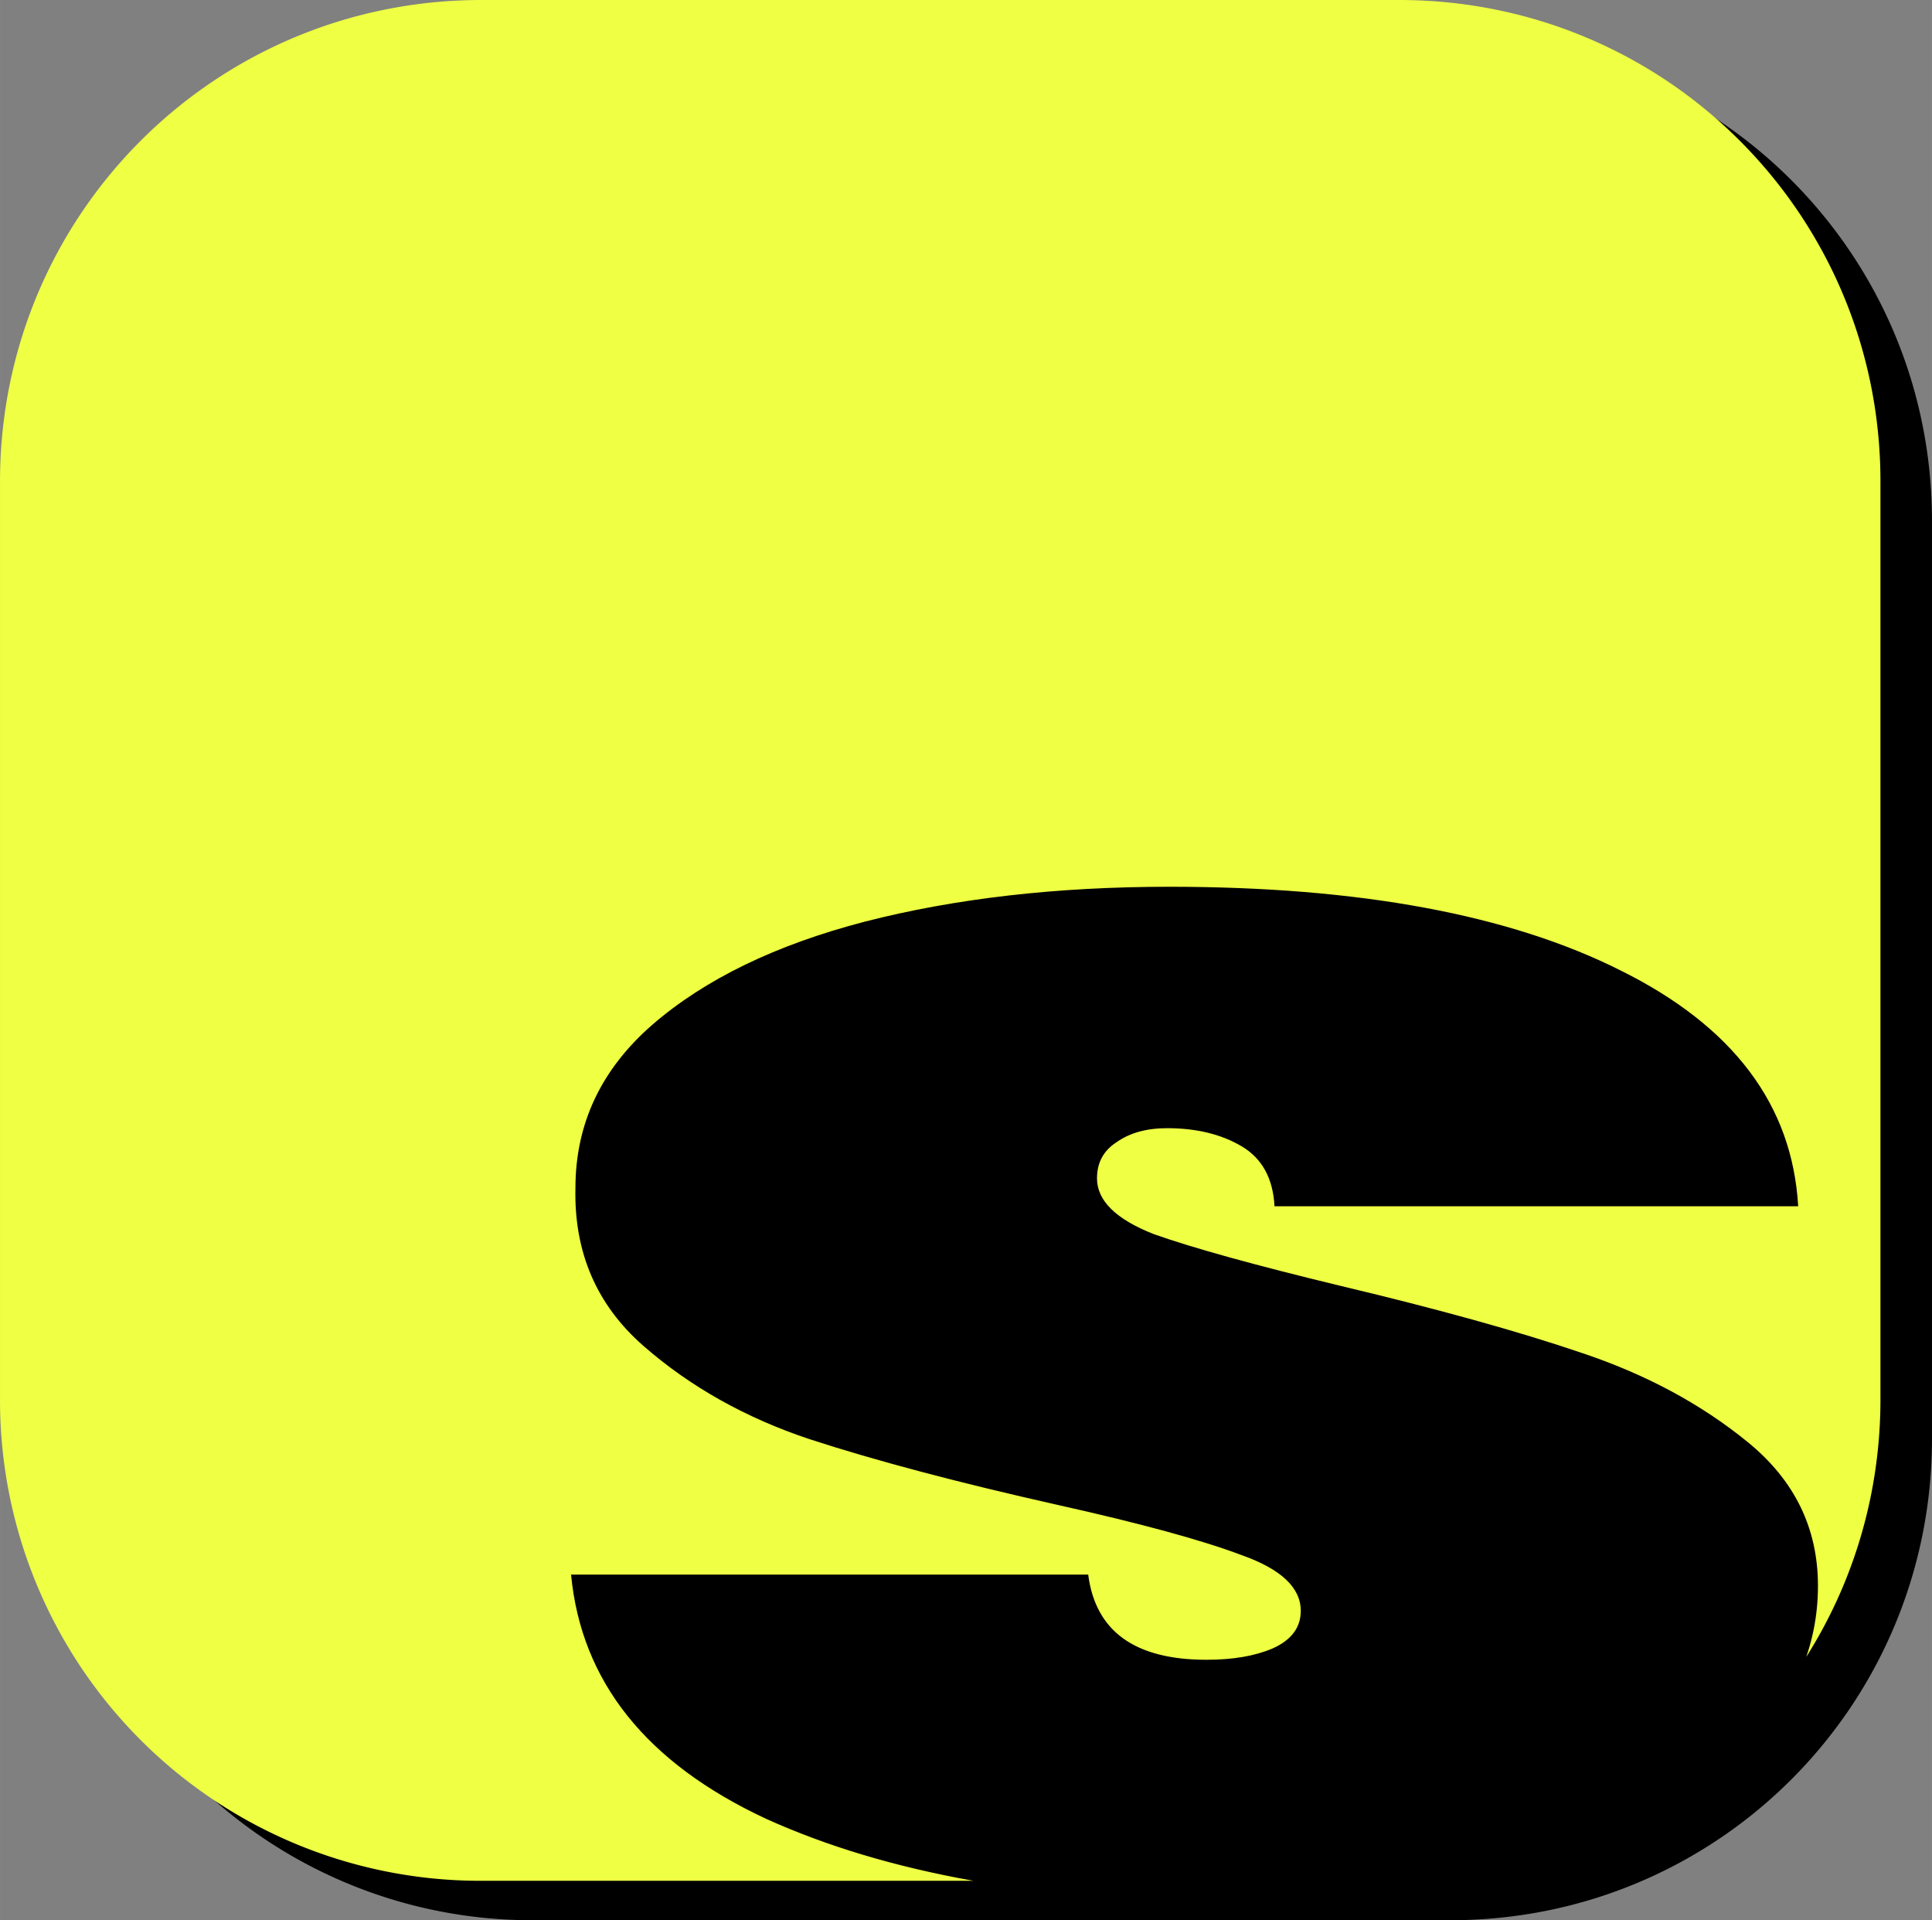 <svg width="97.077" height="96.467" viewBox="-60 -60 25.685 25.524" version="1.1" id="svg3" xmlns="http://www.w3.org/2000/svg"><rect x="-60" y="-60" width="25.685" height="25.524" fill="#808080" stroke="none"/><defs id="defs3"><clipPath clipPathUnits="userSpaceOnUse" id="clipPath8"><path id="lpe_path-effect8" style="-inkscape-font-specification:&quot;Poppins Heavy&quot;;fill:#fff;fill-opacity:1;stroke:#000;stroke-width:0;font-family:Poppins;font-size:23.154px;font-weight:900;display:inline" class="powerclip" d="M12.361 12.642h35v35h-35zm21.303 30.27q2.447 0 4.224-.538 1.777-.538 2.71-1.483.932-.965.932-2.17 0-1.15-.933-1.91-.932-.761-2.214-1.188-1.252-.426-3.204-.89-1.69-.408-2.477-.686-.757-.297-.757-.742 0-.315.262-.482.262-.185.67-.185.583 0 .99.24.409.242.438.798h6.962q-.116-2.021-2.36-3.134-2.213-1.113-6-1.113-2.244 0-4.05.464-1.777.463-2.826 1.372-1.02.89-1.02 2.17-.029 1.28.903 2.096.933.816 2.214 1.242 1.311.427 3.292.872 1.661.37 2.448.668.786.278.786.741 0 .334-.378.501-.35.149-.875.149-1.427 0-1.573-1.132h-6.875q.204 2.133 2.593 3.246 2.418 1.094 6.118 1.094z"/></clipPath></defs><g id="layer1" transform="translate(-76.551 -76.926)"><path id="rect25-0" style="stroke:#000;stroke-width:0" d="M23.636 17.45h12.2c3.546 0 6.4 2.853 6.4 6.4v12.2c0 3.545-2.854 6.4-6.4 6.4h-12.2a6.386 6.386 0 0 1-6.4-6.4v-12.2c0-3.547 2.855-6.4 6.4-6.4z"/><path id="path1" style="fill:#ef4;fill-opacity:1;stroke:#000;stroke-width:0" d="M23.761 17.642h12.2c3.546 0 6.4 2.854 6.4 6.4v12.2c0 3.545-2.854 6.4-6.4 6.4h-12.2a6.386 6.386 0 0 1-6.4-6.4v-12.2c0-3.546 2.855-6.4 6.4-6.4z" clip-path="url('#clipPath8')" transform="translate(-.81 -.716)"/></g></svg>